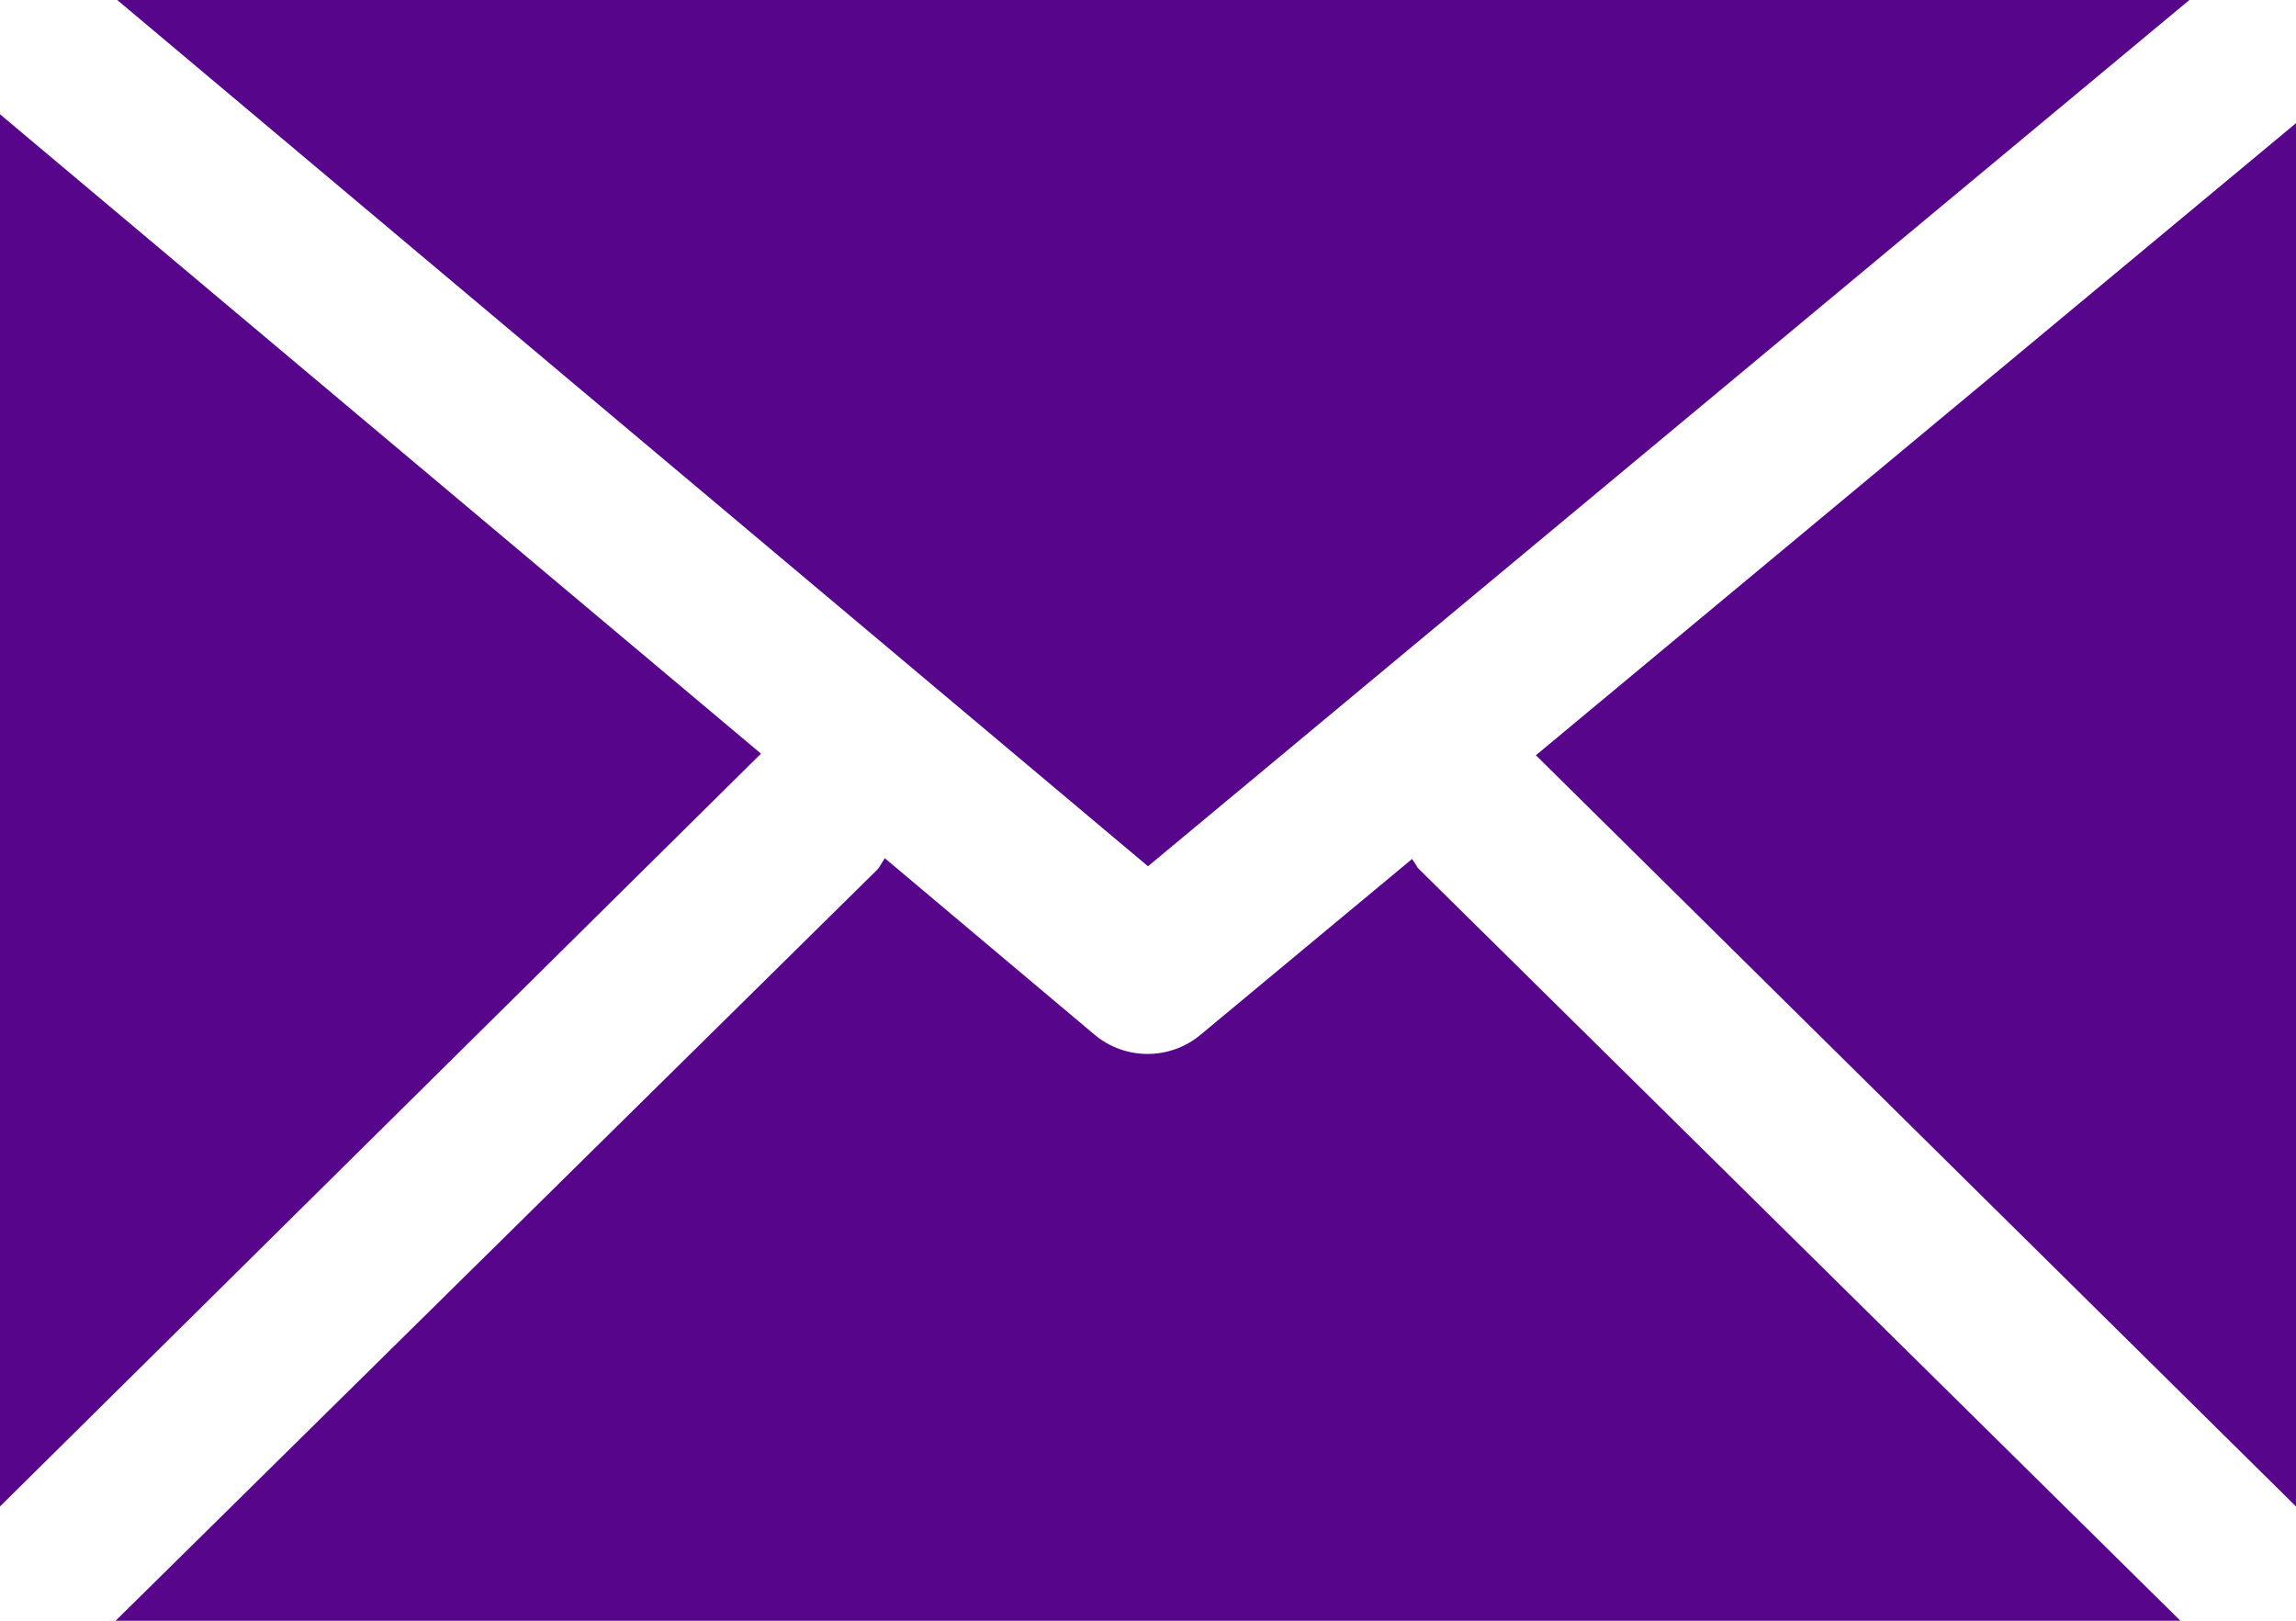 <svg xmlns="http://www.w3.org/2000/svg" width="34" height="24" viewBox="0 0 34 24">
  <path fill="#57068C" d="M32.421,0 L17,12.828 L1.736,0 L32.421,0 Z M0,1.692 L0,22.308 L11.269,11.16 L0,1.692 Z M20.995,12.852 C20.969,12.806 20.941,12.762 20.91,12.72 L17.777,15.324 C17.325,15.701 16.663,15.701 16.211,15.324 L13.102,12.708 L13.005,12.864 L1.712,24 L32.288,24 L20.995,12.852 Z M22.744,11.184 L34,22.308 L34,1.824 L22.744,11.184 Z"/>
</svg>
